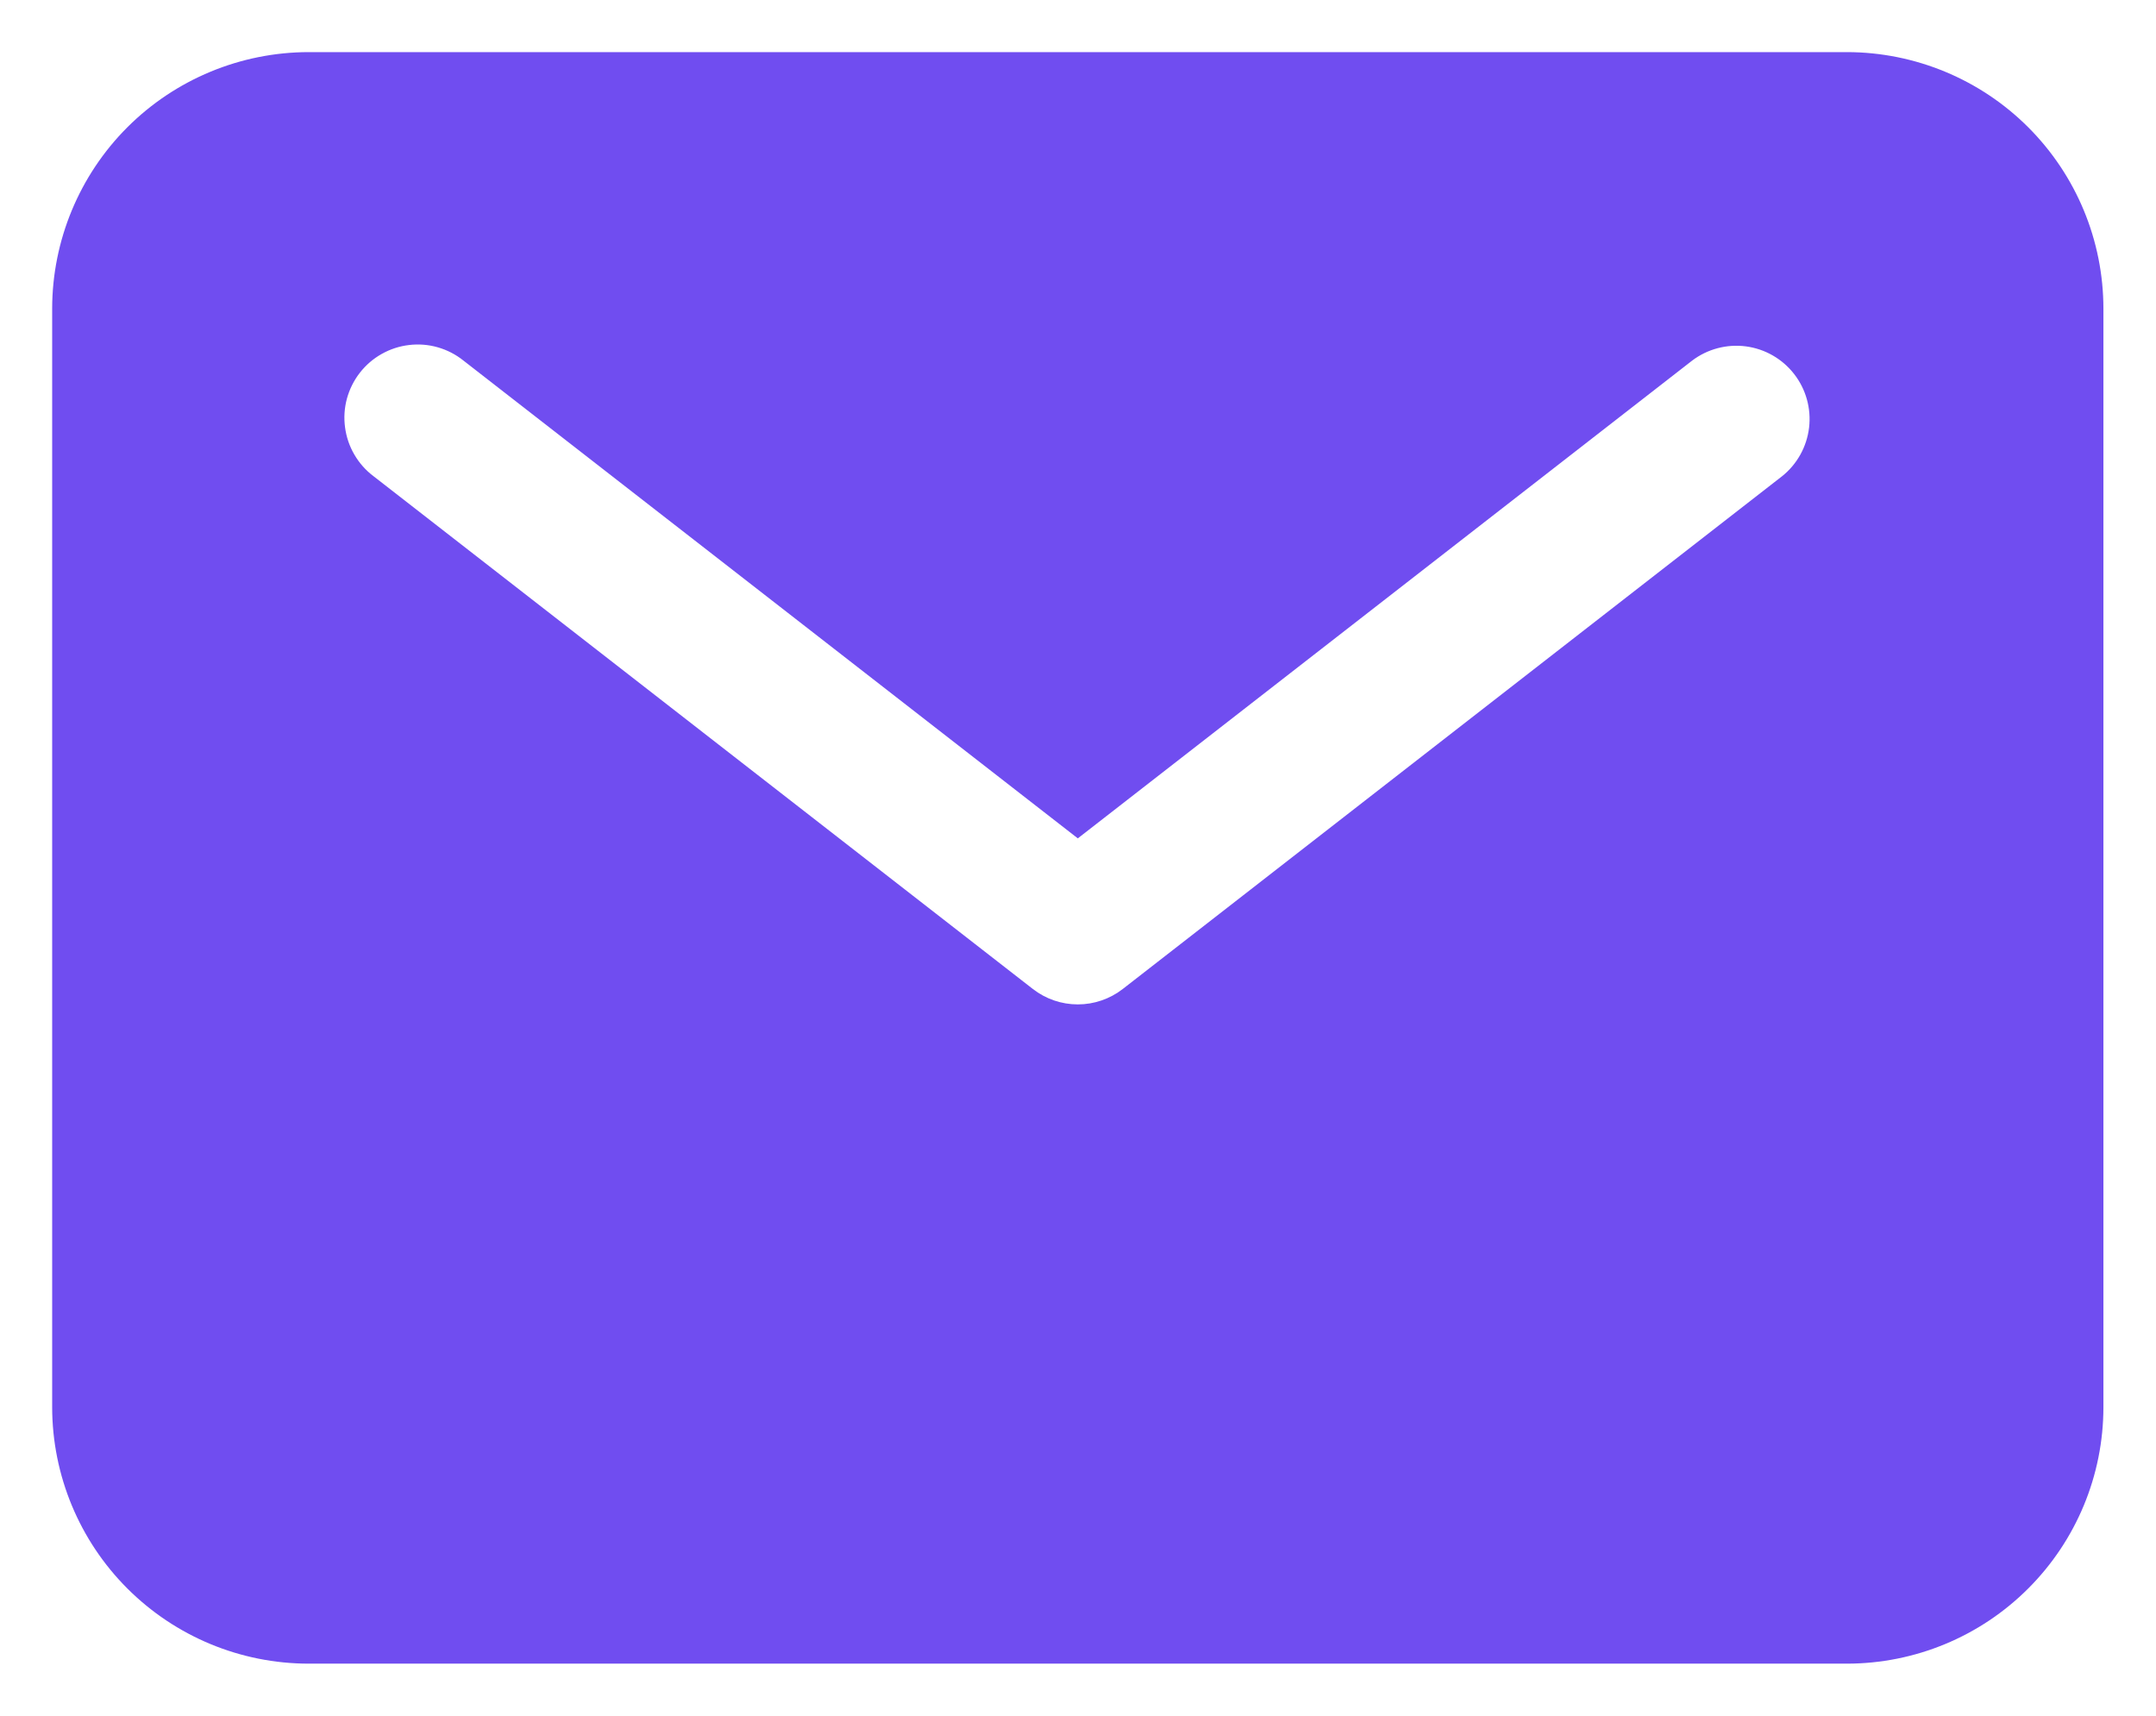 <?xml version="1.0" encoding="UTF-8"?> <svg xmlns="http://www.w3.org/2000/svg" viewBox="0 0 46.00 36.62" data-guides="{&quot;vertical&quot;:[],&quot;horizontal&quot;:[]}"><defs></defs><path fill="#704df0" stroke="none" fill-opacity="1" stroke-width="1" stroke-opacity="1" id="tSvg693fba27e1" title="Path 6" d="M39.408 1.112C28.466 1.112 17.525 1.112 6.584 1.112C5.133 1.114 3.743 1.691 2.717 2.716C1.692 3.742 1.115 5.133 1.113 6.583C1.113 14.398 1.113 22.213 1.113 30.029C1.115 31.479 1.692 32.87 2.717 33.895C3.743 34.921 5.133 35.498 6.584 35.499C17.525 35.499 28.466 35.499 39.408 35.499C40.858 35.498 42.249 34.921 43.274 33.895C44.3 32.87 44.877 31.479 44.878 30.029C44.878 22.213 44.878 14.398 44.878 6.583C44.877 5.133 44.3 3.742 43.274 2.716C42.249 1.691 40.858 1.114 39.408 1.112ZM38.023 10.161C33.334 13.809 28.644 17.456 23.955 21.103C23.681 21.316 23.343 21.432 22.996 21.432C22.648 21.432 22.311 21.316 22.037 21.103C17.347 17.456 12.658 13.809 7.969 10.161C7.804 10.037 7.665 9.88 7.561 9.701C7.456 9.522 7.389 9.324 7.362 9.119C7.334 8.914 7.348 8.705 7.402 8.505C7.457 8.305 7.55 8.118 7.677 7.955C7.804 7.791 7.963 7.654 8.143 7.553C8.323 7.451 8.522 7.386 8.728 7.362C8.934 7.337 9.142 7.354 9.341 7.411C9.54 7.468 9.726 7.564 9.888 7.694C14.257 11.092 18.627 14.49 22.996 17.889C27.365 14.49 31.735 11.092 36.104 7.694C36.432 7.446 36.844 7.338 37.251 7.391C37.658 7.445 38.028 7.657 38.28 7.982C38.532 8.306 38.646 8.716 38.598 9.124C38.55 9.532 38.343 9.905 38.023 10.161Z"></path></svg> 